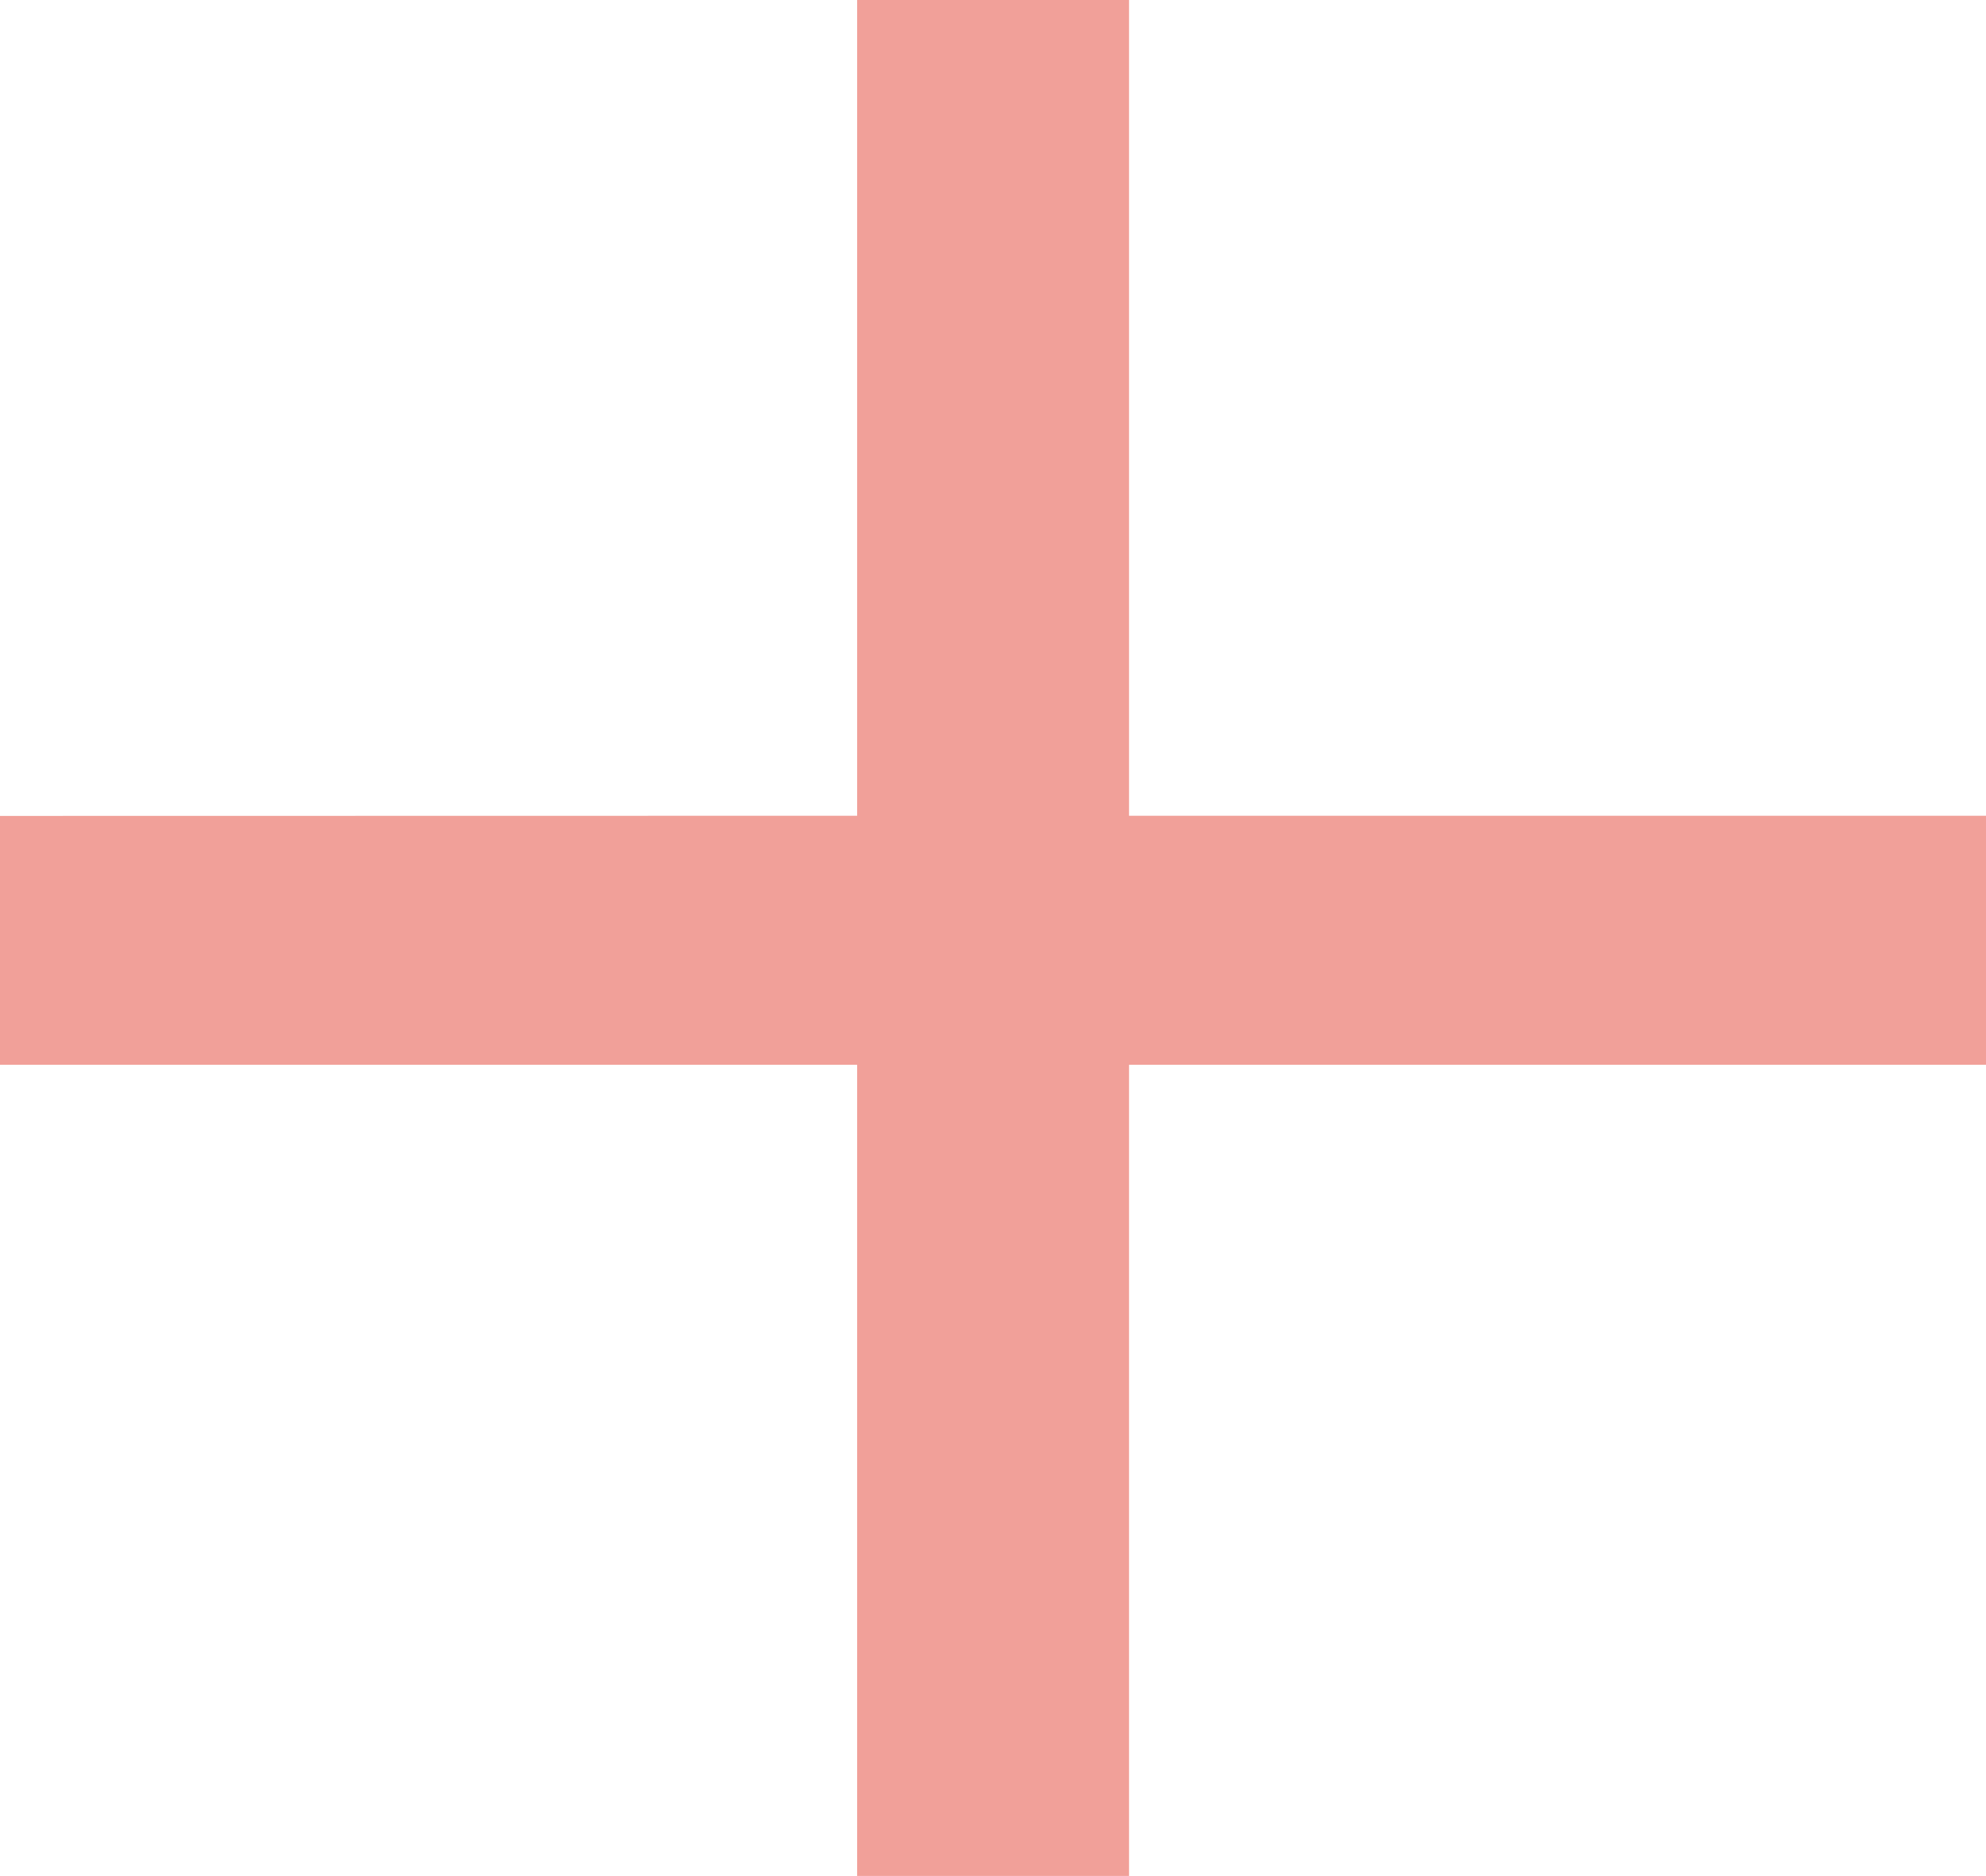 <svg id="グループ_6" data-name="グループ 6" xmlns="http://www.w3.org/2000/svg" width="12.906" height="12.188" viewBox="0 0 12.906 12.188">
  <path id="パス_13" data-name="パス 13" d="M464.562,193.782v-5.3h1.767v5.3h5.57V195.4h-5.57v5.271h-1.767V195.4h-5.57v-1.617Z" transform="translate(-458.992 -188.482)" fill="#f1a099"/>
</svg>
